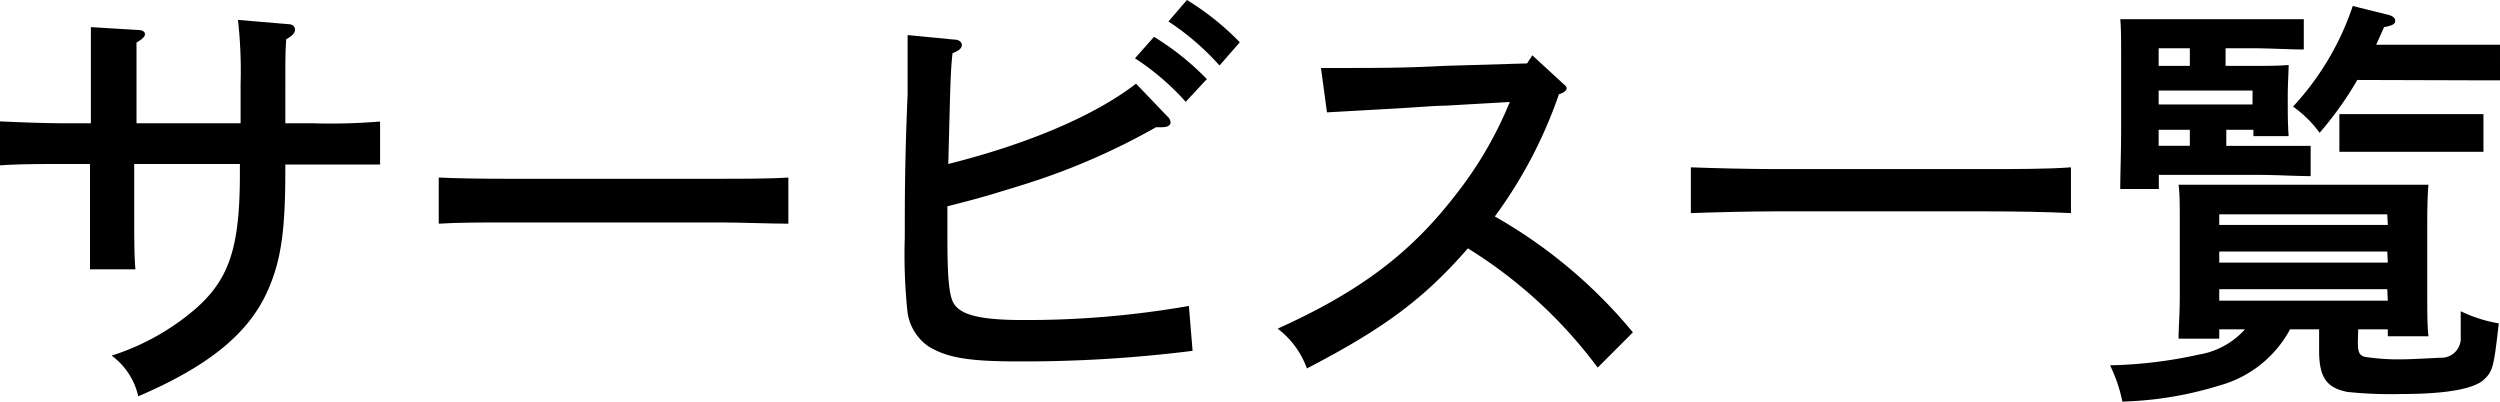 <svg xmlns="http://www.w3.org/2000/svg" viewBox="0 0 141.94 22.8"><title>servise-jp</title><g id="Layer_2" data-name="Layer 2"><g id="メイン01"><path d="M13.66,7V4.78a25.71,25.71,0,0,0-.15-3.65l2.84.24c.26,0,.4.14.4.31s-.12.34-.5.55c-.05.77-.05,1.13-.05,2.55V7h1.56a34.18,34.18,0,0,0,3.82-.1V9.34c-1.51,0-2.5,0-3.82,0H16.2v.32c0,3.43-.24,5.13-1,6.84-1.08,2.44-3.36,4.29-7.35,6a3.94,3.94,0,0,0-1.51-2.31A13.66,13.66,0,0,0,11,17.62c2-1.71,2.62-3.51,2.62-7.75V9.31h-6v2.45c0,1.66,0,2.83.07,3.53H5.11c0-.84,0-1.94,0-3.53V9.31H3.82c-1.23,0-2.81,0-3.82.08V6.89C1,6.94,2.59,7,3.82,7H5.16V5.14c0-1.9,0-2.93,0-3.6l2.64.16c.29,0,.43.1.43.24s-.14.27-.48.48c0,.2,0,1.47,0,2.72V7Z"/><path d="M44.76,12.7c-1,0-2.73-.07-3.84-.07H28.73c-1.23,0-2.81,0-3.82.07V10.08c1,.05,2.59.07,3.82.07H40.92c1.11,0,2.81,0,3.84-.07Z"/><path d="M66.27,6.6a.49.49,0,0,1,.19.36c0,.14-.17.26-.43.26a2.89,2.89,0,0,1-.39,0,38.34,38.34,0,0,1-7.85,3.36c-1.7.53-2.47.75-4,1.13,0,1.06,0,1.63,0,1.73,0,2.49.1,3.48.43,3.89.46.6,1.63.84,3.89.84a53.37,53.37,0,0,0,9.39-.8l.21,2.55a77.07,77.07,0,0,1-9.89.6c-2.88,0-4.08-.22-5.13-.87a2.83,2.83,0,0,1-1.18-2.06,31.22,31.22,0,0,1-.14-4.1c0-2.14,0-4.42.16-8.12,0-1,0-1.68,0-2.13s0-.68,0-1.25l2.67.26c.26,0,.41.15.41.31s-.15.32-.53.46c-.12,1.13-.12,1.73-.24,6.29,4.58-1.15,8.33-2.76,10.66-4.56Zm-.75-4.51a15.27,15.27,0,0,1,3,2.4l-1.2,1.29a14.37,14.37,0,0,0-2.88-2.47ZM67.39,0a15.36,15.36,0,0,1,3,2.4L69.24,3.72a14.6,14.6,0,0,0-2.9-2.5Z"/><path d="M75,3.86c3.52,0,4.65,0,7-.12l4.7-.14L87,3.14l1.78,1.64c.12.09.17.16.17.24s-.12.24-.44.33a25.89,25.89,0,0,1-3.64,6.94,28.24,28.24,0,0,1,7.84,6.58l-2,2a26.64,26.64,0,0,0-7.37-6.77c-2.49,2.86-4.75,4.54-9.14,6.82a4.89,4.89,0,0,0-1.66-2.26c4.63-2.09,7.51-4.25,10.06-7.54a21.79,21.79,0,0,0,3.12-5.33L82.06,6c-.63,0-1.68.1-3,.17l-3.72.21Z"/><path d="M117.58,12.1c-1.27-.07-3.34-.1-4.8-.1h-12c-1.32,0-3.48.05-4.78.1V9.5c1.25.05,3.41.1,4.78.1h12c1.51,0,3.57,0,4.8-.1Z"/><path d="M133.87,19.37c0,.65.08.79.39.89a12.45,12.45,0,0,0,2.18.14c.43,0,1.73-.07,2.11-.09a1.1,1.1,0,0,0,1.16-1.18c0-.58,0-1,0-1.46a8.06,8.06,0,0,0,2.16.69c-.28,2.47-.33,2.71-.84,3.19s-1.94.82-4.65.82a23.45,23.45,0,0,1-3.12-.12c-1.18-.24-1.59-.84-1.59-2.35V18.7h-1.65A6.51,6.51,0,0,1,126,21.89a20.39,20.39,0,0,1-5.5.91,8.65,8.65,0,0,0-.7-2.06,25.36,25.36,0,0,0,5-.6,4.52,4.52,0,0,0,2.66-1.44H126v.53h-2.31c0-.56.07-1.37.07-2.55V12.6c0-.74,0-1.68-.07-2.11.84,0,1.59,0,2.67,0h8.85c1.08,0,1.83,0,2.67,0-.05.43-.07,1.37-.07,2.11v4c0,1.12,0,1.94.07,2.49h-2.31V18.7h-1.68ZM128.33,8.28c.91,0,2.13,0,2.86,0V10c-.73,0-2.07-.07-2.86-.07h-5.76v.8h-2.19c0-.87.05-2,.05-3.51v-4c0-.72,0-1.68-.05-2.13.68,0,1.68,0,2.81,0h4.75c.92,0,2.14,0,2.86,0V2.81c-.72,0-2.06-.07-2.86-.07h-1.58v1h1.32c1.15,0,1.66,0,2.26-.05,0,.34-.05,1.13-.05,1.71v.43c0,.67,0,1.15.05,1.9h-2V7.37h-1.54v.91Zm-4-5.54h-1.77v1h1.77Zm3.56,2.4h-5.33v.79h5.33Zm-3.56,2.23h-1.77v.91h1.77Zm11.21,4.8H126v.6h9.57Zm0,2.11H126v.63h9.57Zm0,2.14H126v.65h9.57Zm-1.7-11.88a20,20,0,0,1-2.14,3,6.64,6.64,0,0,0-1.51-1.49A15.72,15.72,0,0,0,133.58.34l1.93.48c.33.07.48.19.48.36s-.1.26-.63.36l-.45,1h5.59l1.44,0V4.56c-.41,0-1.15,0-1.44,0ZM141,8.62c-.36,0-1,0-1.44,0h-5.3c-.46,0-1.08,0-1.44,0V6.48c.36,0,1,0,1.44,0h5.3c.48,0,1.08,0,1.44,0Z"/></g></g></svg>